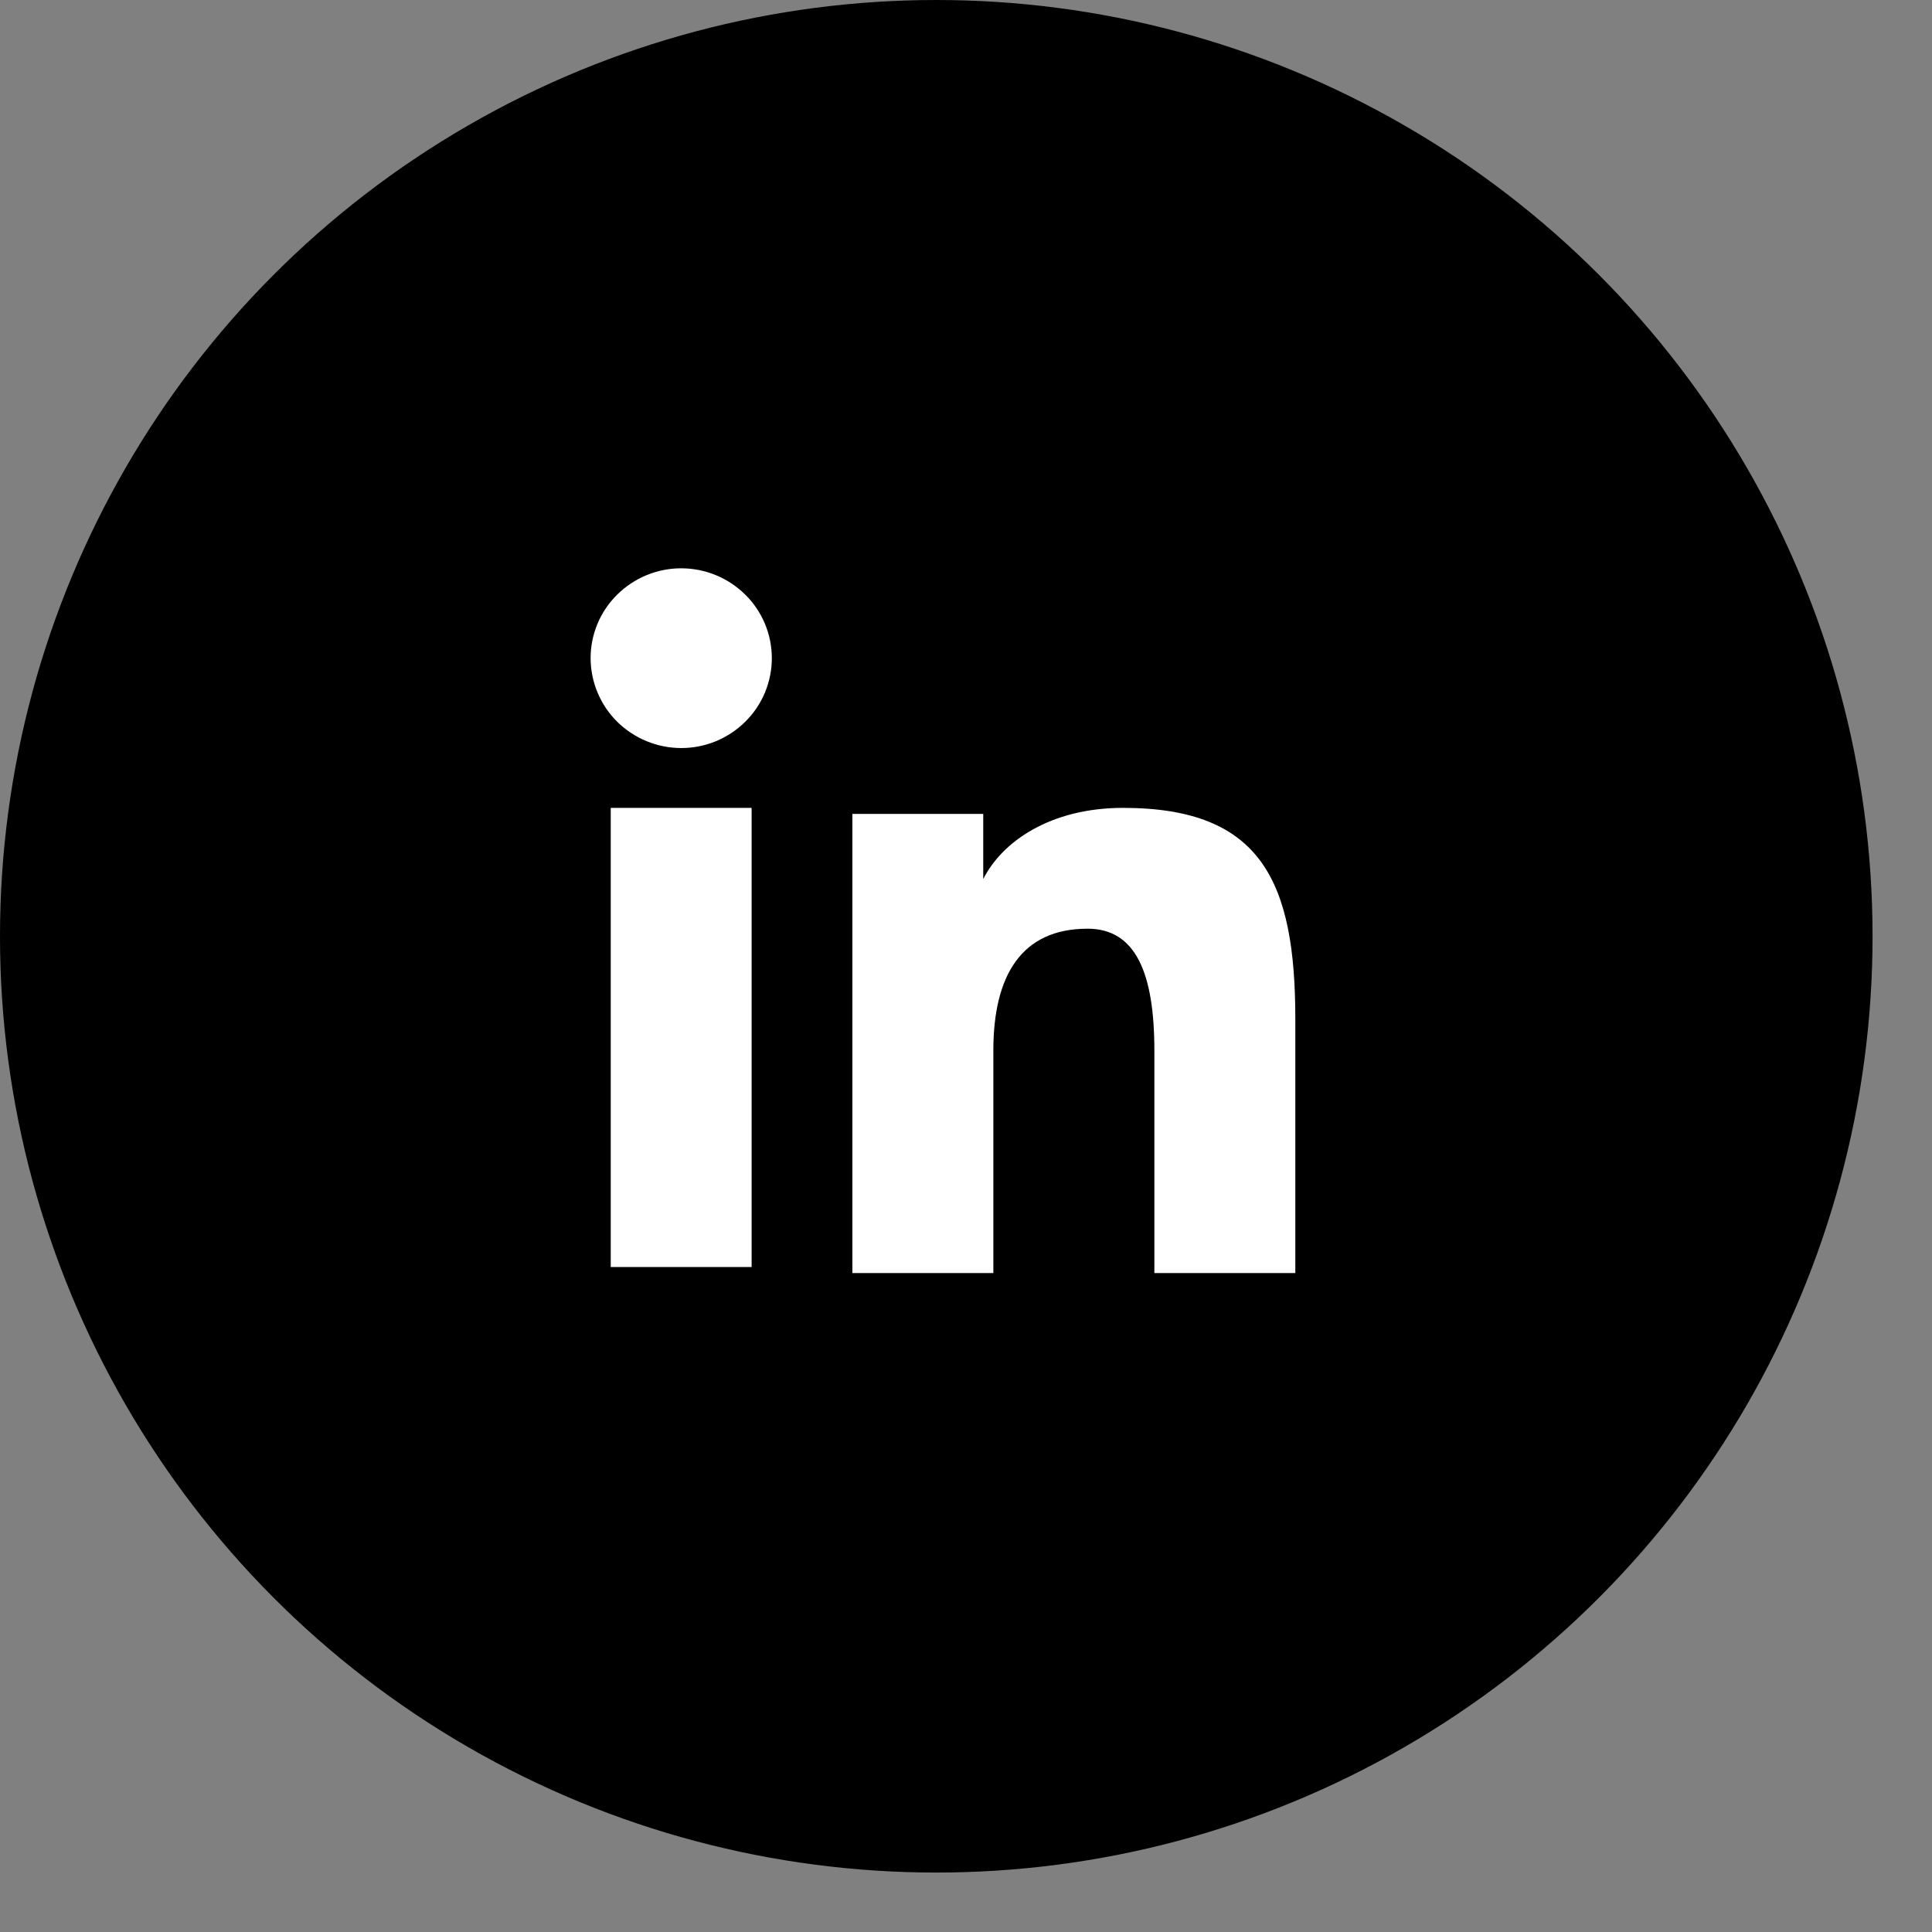 <svg width="26" height="26" viewBox="0 0 26 26" fill="none" xmlns="http://www.w3.org/2000/svg">
<rect x="0" y="0" width="26" height="26" fill="#808080" stroke="none"/>
<circle cx="12.6" cy="12.6" r="12.6" fill="black"/>
<path fill-rule="evenodd" clip-rule="evenodd" d="M11.471 10.953H13.232V11.83C13.486 11.326 14.136 10.872 15.114 10.872C16.987 10.872 17.432 11.877 17.432 13.719V17.132H15.535V14.139C15.535 13.089 15.281 12.498 14.636 12.498C13.74 12.498 13.368 13.136 13.368 14.138V17.132H11.471V10.953ZM8.219 17.051H10.115V10.872H8.219V17.051ZM10.387 8.858C10.387 9.017 10.355 9.174 10.294 9.321C10.233 9.467 10.143 9.6 10.03 9.712C9.916 9.825 9.782 9.914 9.634 9.975C9.486 10.036 9.327 10.067 9.167 10.067C8.844 10.066 8.535 9.939 8.305 9.712C8.192 9.6 8.103 9.467 8.042 9.321C7.98 9.174 7.949 9.017 7.948 8.858C7.948 8.537 8.076 8.229 8.305 8.003C8.535 7.775 8.845 7.648 9.167 7.648C9.491 7.648 9.801 7.776 10.03 8.003C10.259 8.229 10.387 8.537 10.387 8.858Z" fill="white"/>
</svg>
